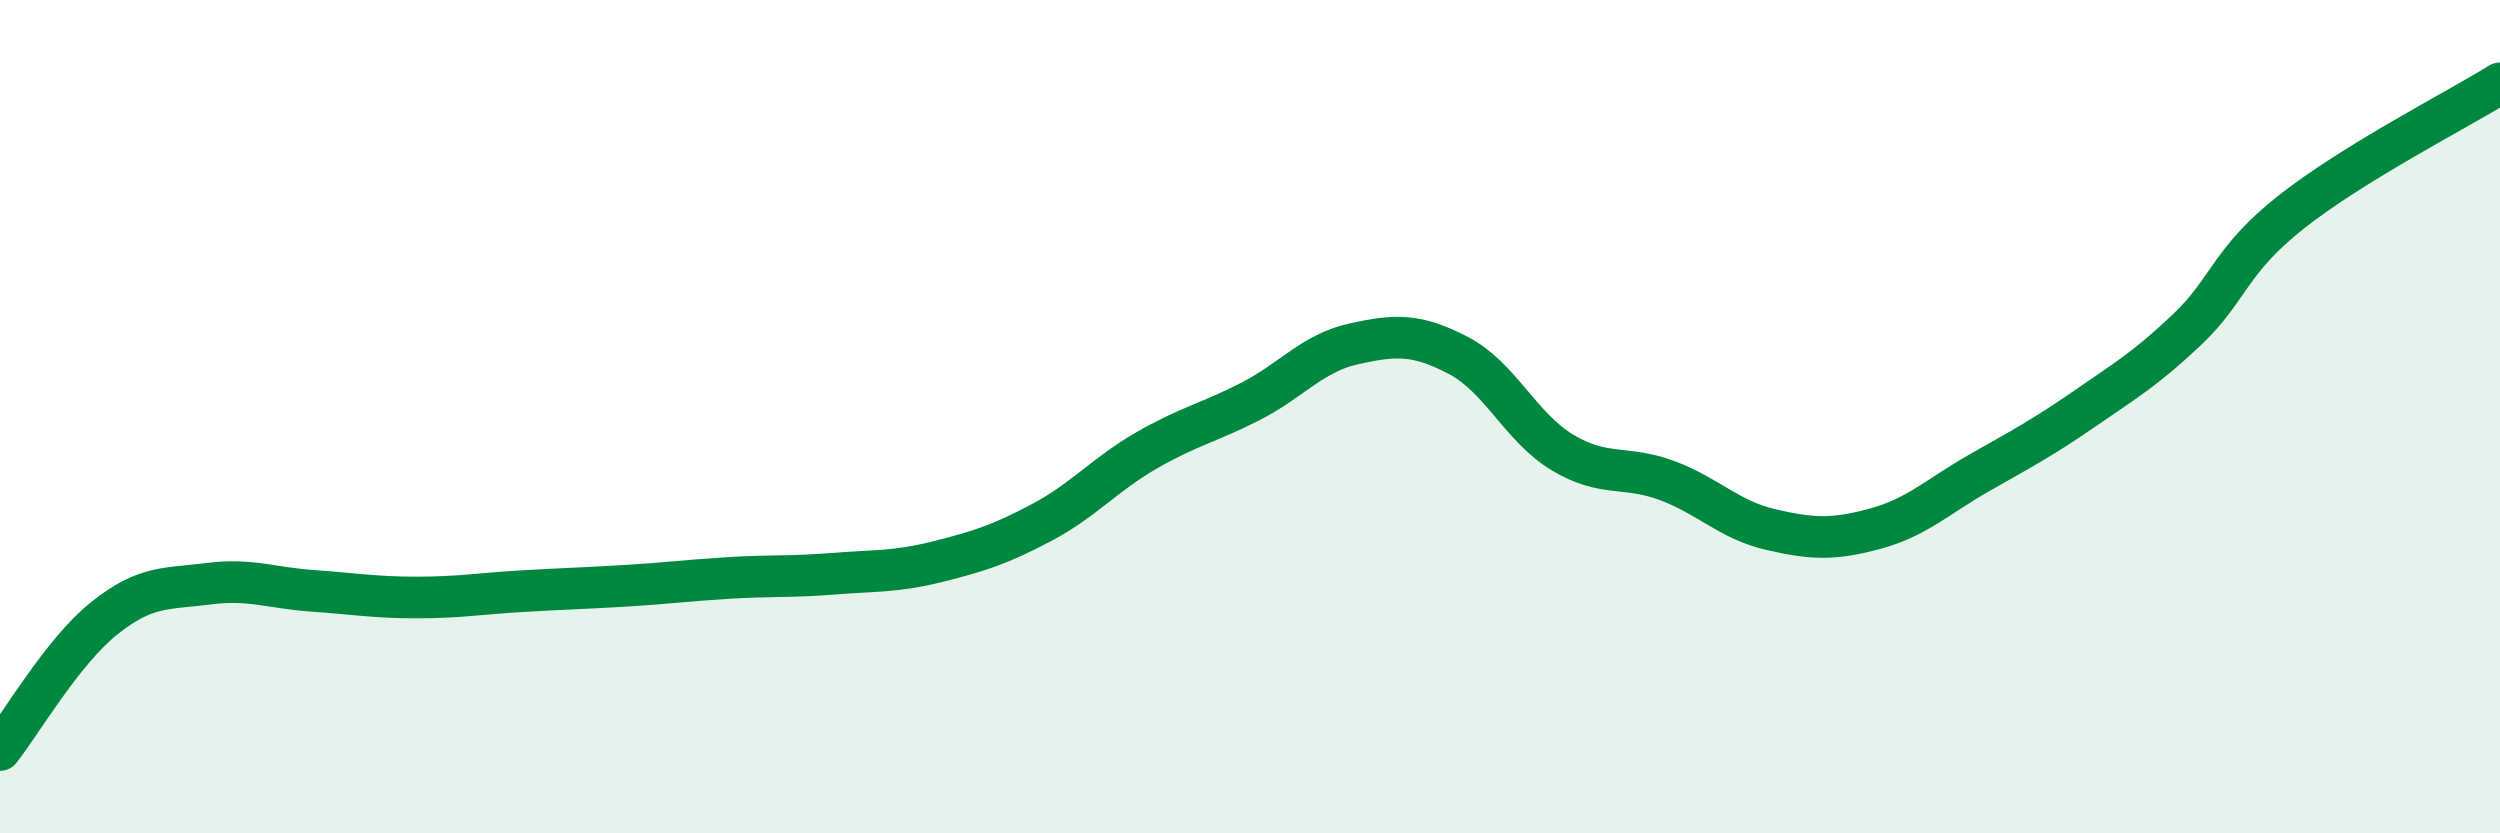 
    <svg width="60" height="20" viewBox="0 0 60 20" xmlns="http://www.w3.org/2000/svg">
      <path
        d="M 0,18 C 0.5,17.37 1.5,15.64 2.5,14.84 C 3.5,14.04 4,14.14 5,14.01 C 6,13.88 6.5,14.11 7.5,14.18 C 8.5,14.25 9,14.34 10,14.34 C 11,14.34 11.5,14.25 12.5,14.19 C 13.5,14.13 14,14.12 15,14.06 C 16,14 16.5,13.93 17.5,13.87 C 18.5,13.81 19,13.85 20,13.77 C 21,13.69 21.5,13.73 22.5,13.48 C 23.5,13.23 24,13.07 25,12.54 C 26,12.01 26.5,11.4 27.5,10.82 C 28.5,10.24 29,10.15 30,9.64 C 31,9.13 31.5,8.47 32.5,8.25 C 33.5,8.03 34,8.01 35,8.53 C 36,9.05 36.5,10.26 37.5,10.86 C 38.5,11.46 39,11.16 40,11.53 C 41,11.9 41.5,12.48 42.5,12.71 C 43.5,12.94 44,12.96 45,12.69 C 46,12.42 46.5,11.92 47.5,11.35 C 48.5,10.78 49,10.52 50,9.83 C 51,9.14 51.5,8.85 52.5,7.9 C 53.5,6.95 53.5,6.26 55,5.08 C 56.5,3.9 59,2.62 60,2L60 20L0 20Z"
        fill="#008740"
        opacity="0.1"
        stroke-linecap="round"
        stroke-linejoin="round"
      />
      <path
        d="M 0,18 C 0.5,17.37 1.5,15.64 2.5,14.84 C 3.5,14.04 4,14.14 5,14.01 C 6,13.88 6.5,14.11 7.5,14.18 C 8.5,14.25 9,14.34 10,14.34 C 11,14.34 11.5,14.25 12.5,14.19 C 13.5,14.13 14,14.12 15,14.06 C 16,14 16.5,13.93 17.5,13.87 C 18.5,13.81 19,13.85 20,13.77 C 21,13.69 21.5,13.73 22.5,13.48 C 23.5,13.23 24,13.07 25,12.54 C 26,12.01 26.5,11.4 27.5,10.82 C 28.5,10.24 29,10.15 30,9.64 C 31,9.13 31.5,8.47 32.5,8.25 C 33.5,8.03 34,8.01 35,8.53 C 36,9.05 36.5,10.26 37.5,10.86 C 38.5,11.46 39,11.16 40,11.53 C 41,11.9 41.5,12.48 42.5,12.71 C 43.5,12.94 44,12.96 45,12.69 C 46,12.42 46.5,11.92 47.5,11.35 C 48.5,10.78 49,10.52 50,9.83 C 51,9.14 51.5,8.85 52.5,7.9 C 53.5,6.95 53.5,6.26 55,5.08 C 56.5,3.9 59,2.62 60,2"
        stroke="#008740"
        stroke-width="1"
        fill="none"
        stroke-linecap="round"
        stroke-linejoin="round"
      />
    </svg>
  